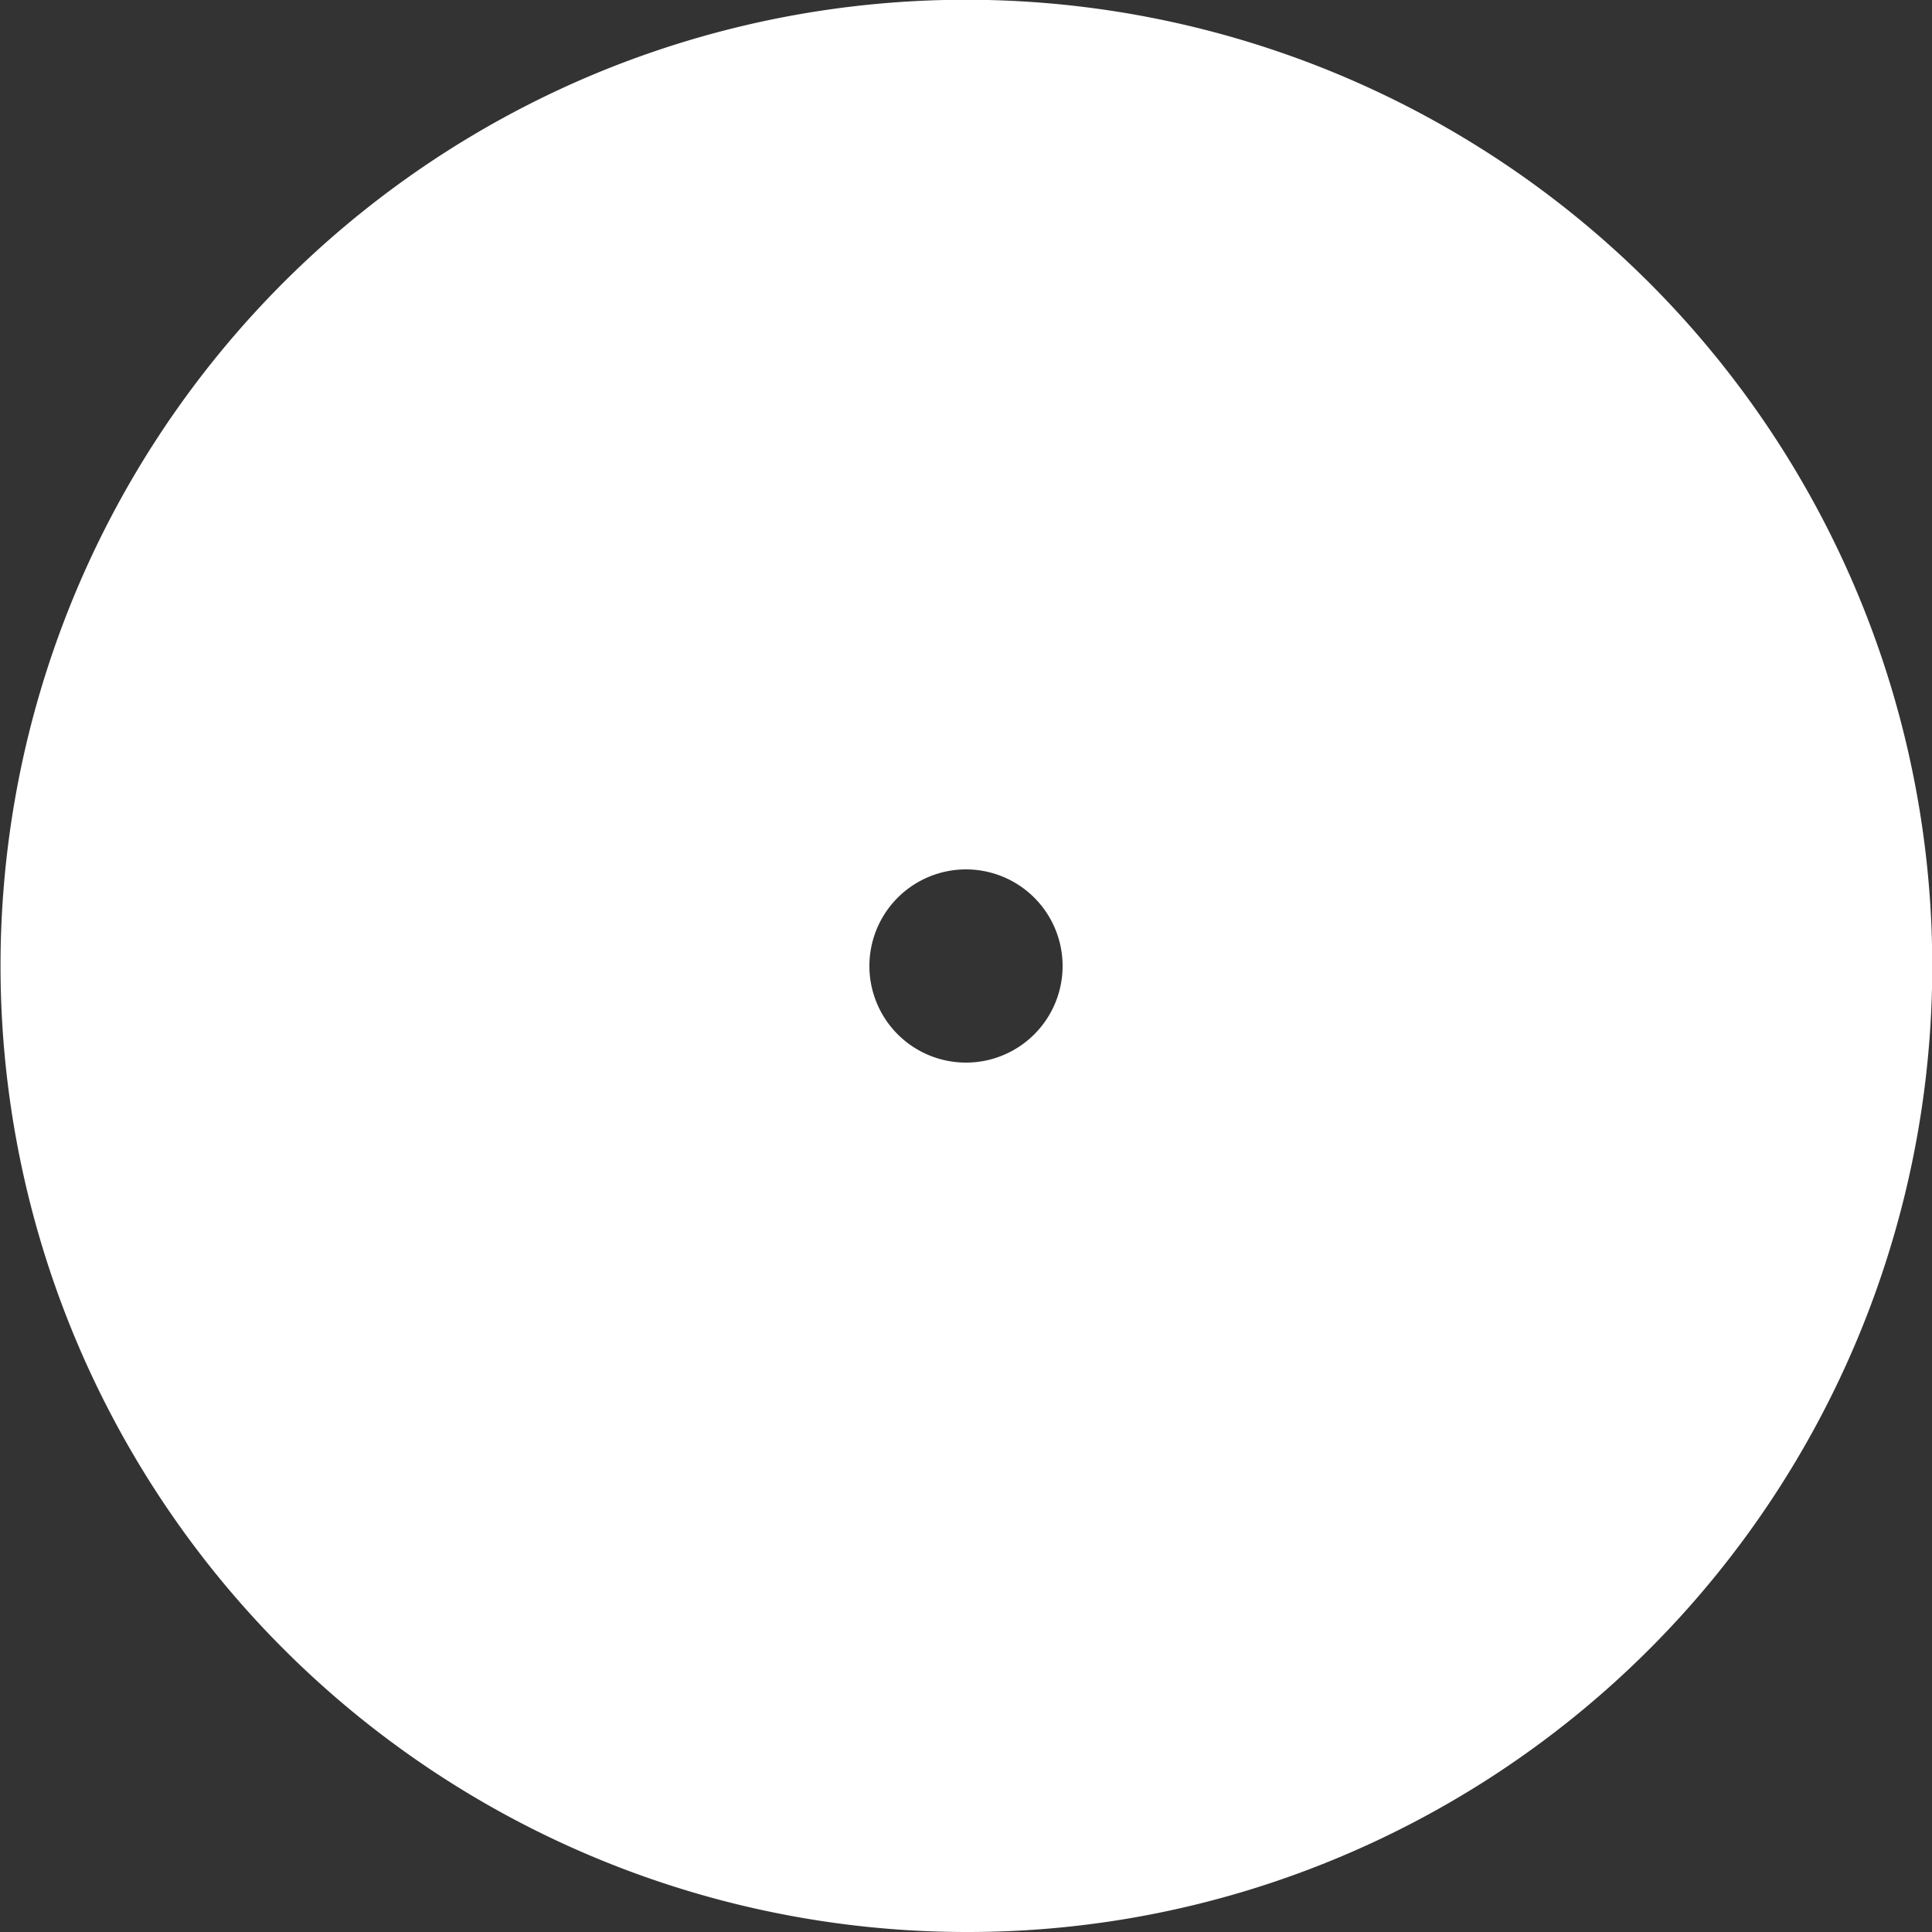 <svg xmlns="http://www.w3.org/2000/svg" width="40" height="40" viewBox="0 0 40 40">
  <rect x="0" y="0" width="40" height="40" fill="#333333" stroke="none"/>
  <g id="グループ_7" data-name="グループ 7" transform="translate(-1260 -3115.5)">
    <path id="前面オブジェクトで型抜き_6" data-name="前面オブジェクトで型抜き 6" d="M20,40A20.006,20.006,0,0,1,12.215,1.572a20.005,20.005,0,0,1,15.57,36.857A19.874,19.874,0,0,1,20,40Zm0-22a2,2,0,1,0,2,2A2,2,0,0,0,20,18Z" transform="translate(1260 3115.5)" fill="#fff"/>
  </g>
</svg>
